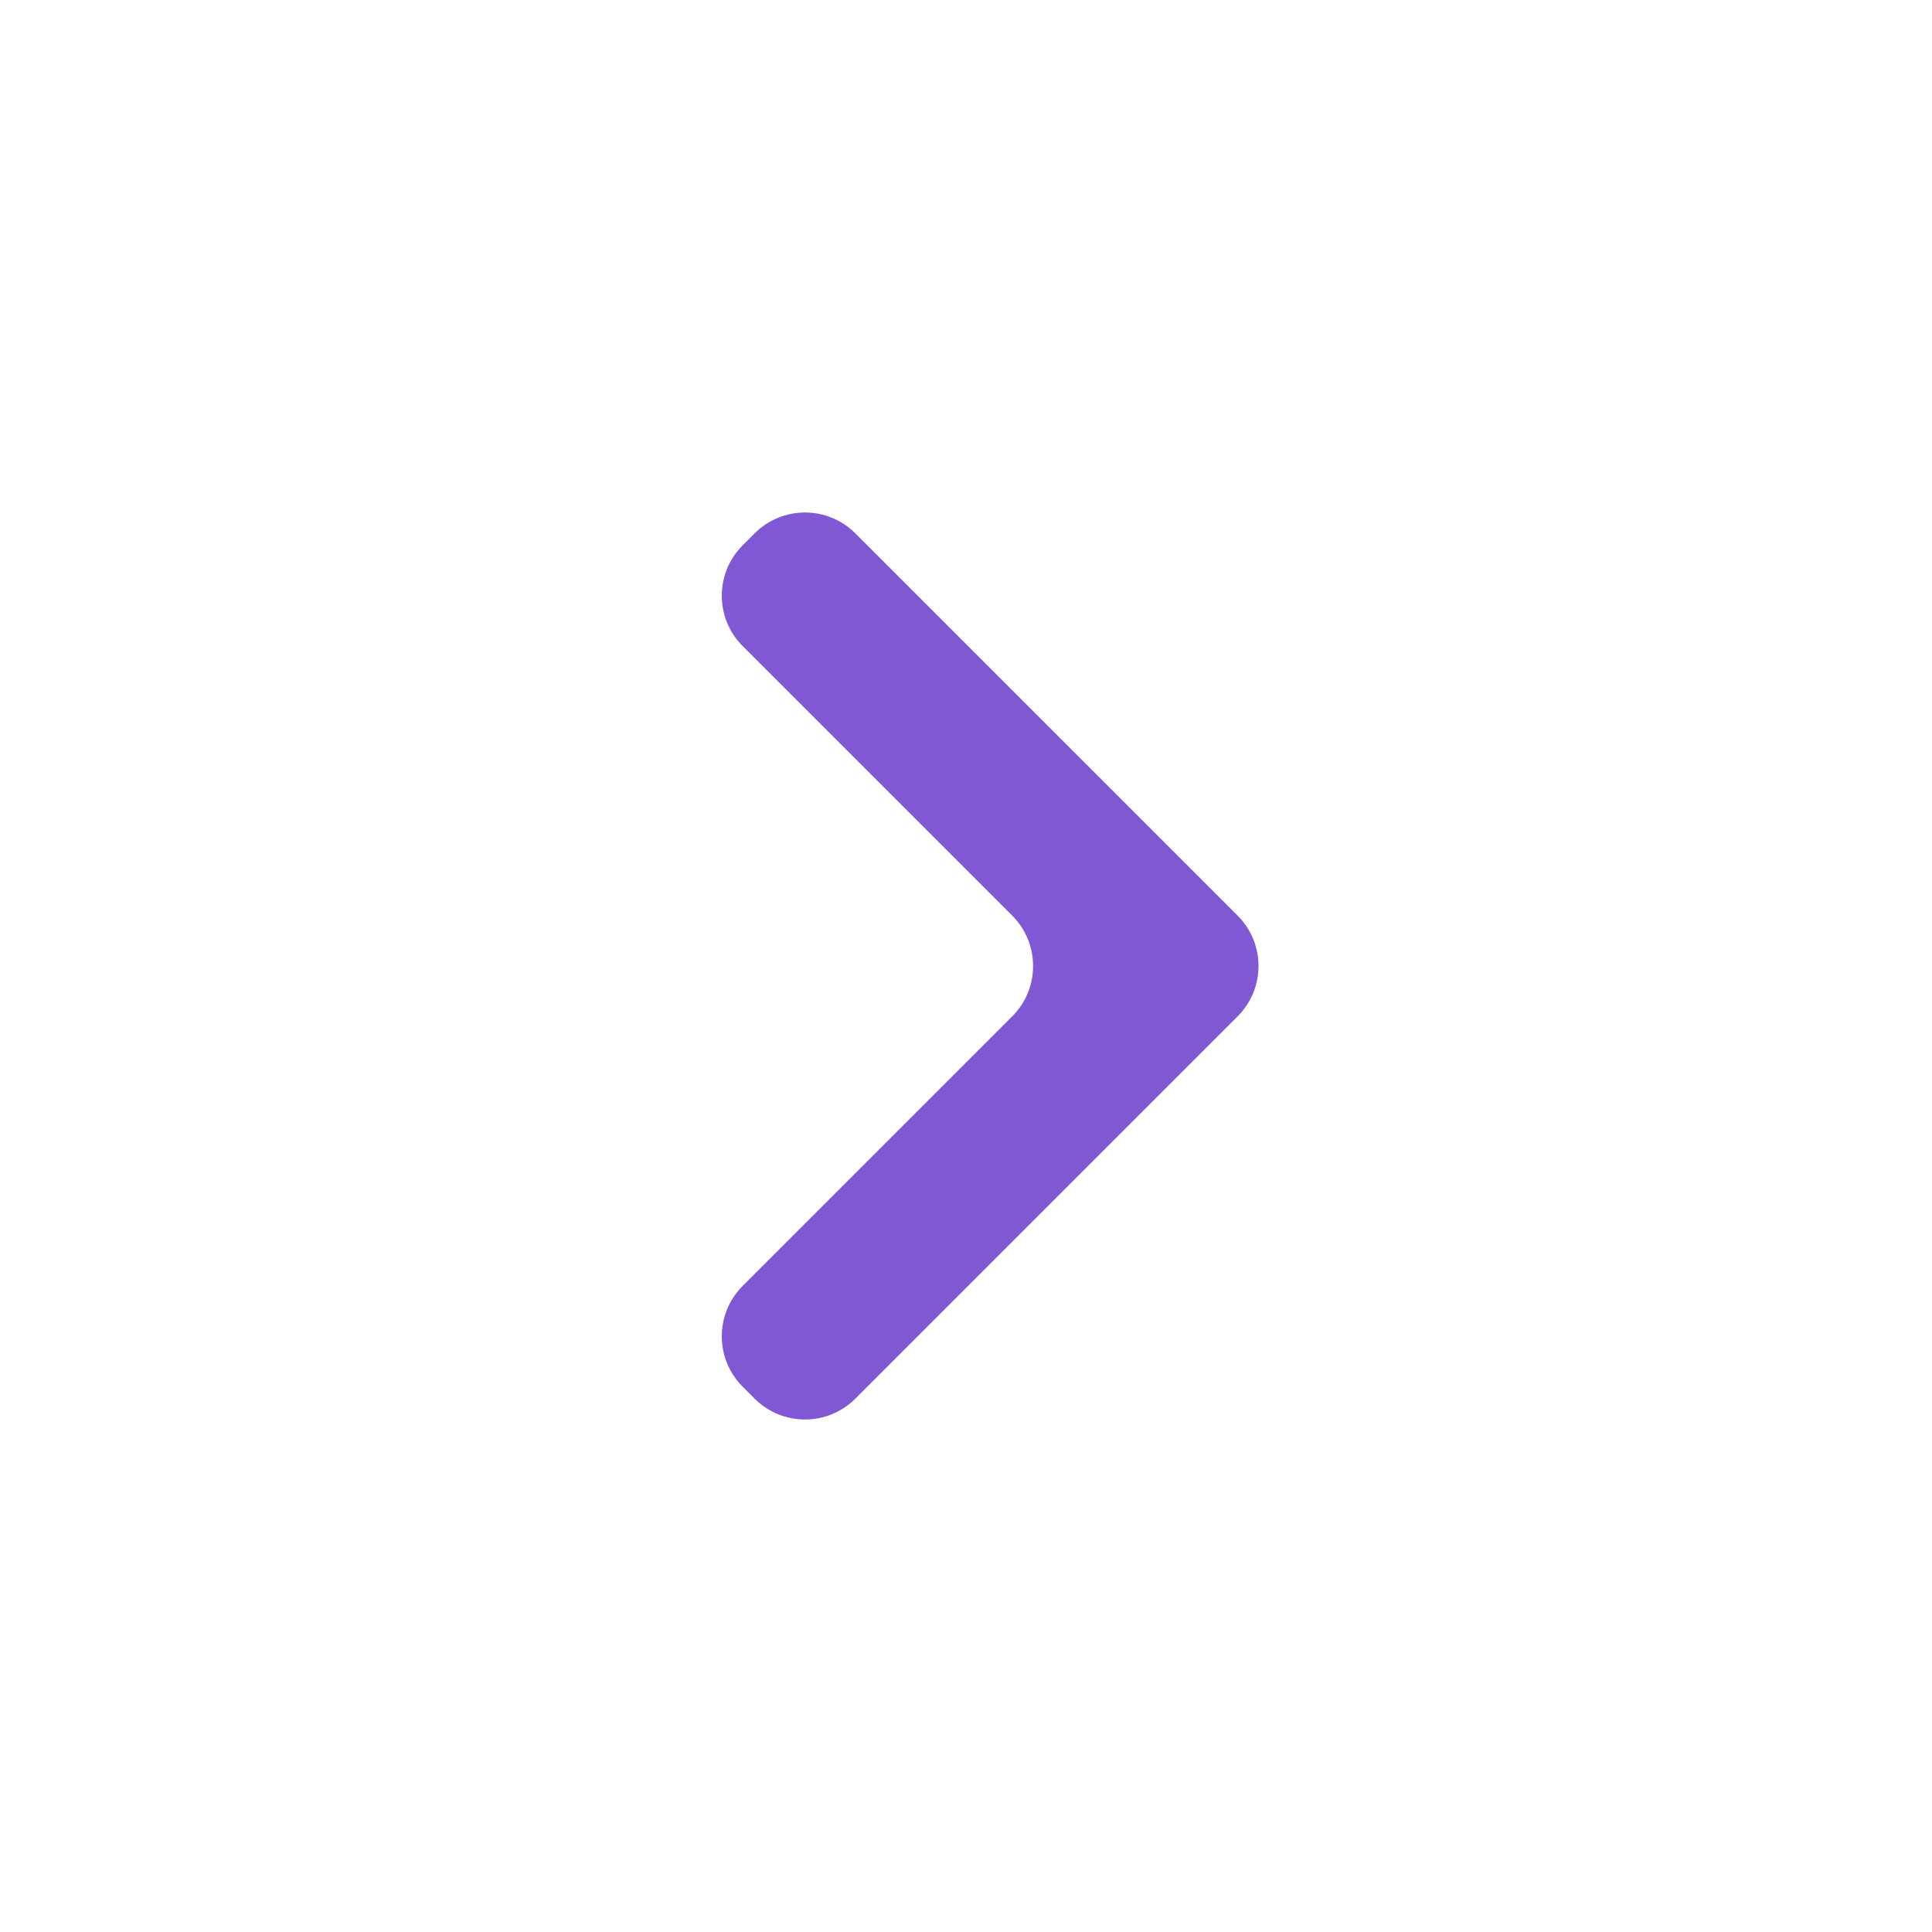 <?xml version="1.0" encoding="UTF-8"?> <svg xmlns="http://www.w3.org/2000/svg" width="217" height="217" viewBox="0 0 217 217" fill="none"> <path d="M84.76 59.907C87.884 56.783 92.949 56.783 96.073 59.907L139.01 102.843C142.134 105.967 142.134 111.033 139.01 114.157L96.073 157.093C92.949 160.217 87.884 160.217 84.76 157.093L83.415 155.749C80.291 152.624 80.291 147.559 83.415 144.435L113.693 114.157C116.817 111.033 116.817 105.967 113.693 102.843L83.415 72.565C80.291 69.441 80.291 64.376 83.415 61.252L84.76 59.907Z" fill="#8058D3"></path> </svg> 